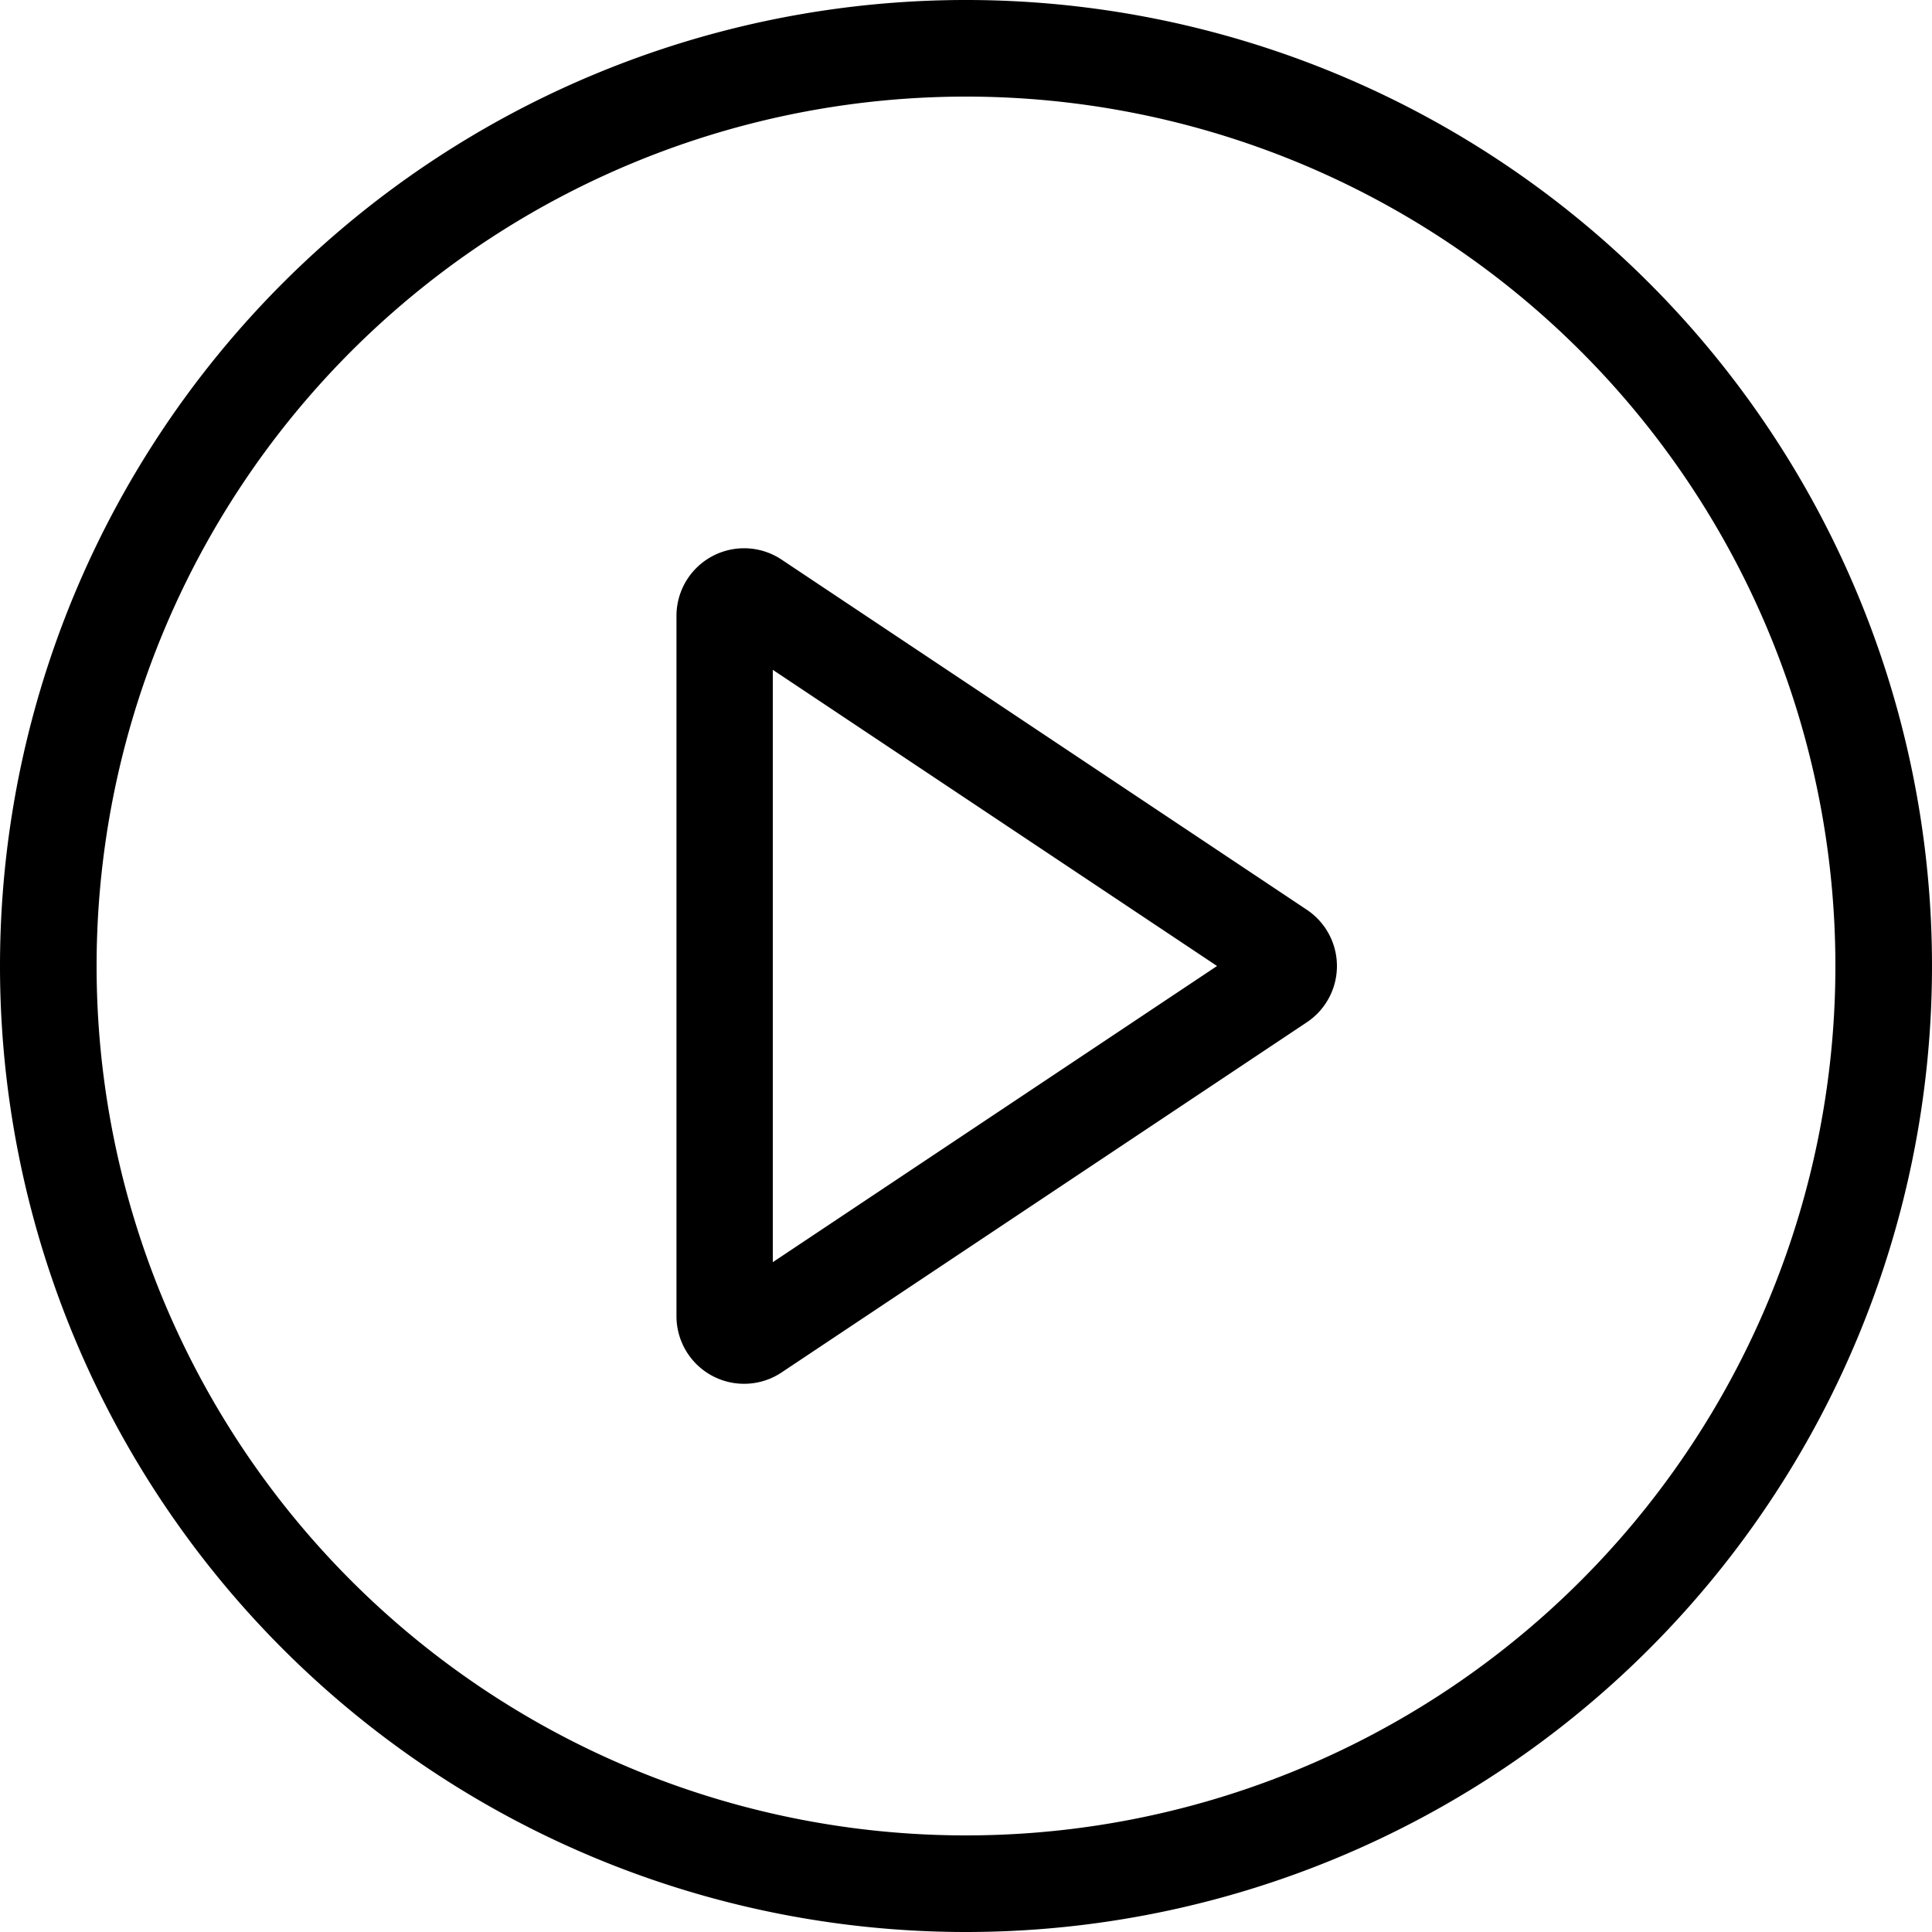 <svg id="play" xmlns="http://www.w3.org/2000/svg" width="35" height="35" viewBox="0 0 35 35">
  <g id="Groupe_654" data-name="Groupe 654">
    <path id="Tracé_860" data-name="Tracé 860" d="M17.5,33.25A15.75,15.75,0,1,0,1.75,17.5,15.75,15.75,0,0,0,17.5,33.25Zm0,1.75A17.5,17.5,0,1,0,0,17.5,17.5,17.5,0,0,0,17.5,35Z" fill-rule="evenodd"/>
  </g>
  <g id="Groupe_655" data-name="Groupe 655" transform="translate(12.25 9.927)">
    <path id="Tracé_861" data-name="Tracé 861" d="M76.13,61.328l-8.048-5.365v10.73Zm1.626-1.019a1.225,1.225,0,0,1,0,2.039l-9.519,6.346a1.225,1.225,0,0,1-1.9-1.019V54.982a1.225,1.225,0,0,1,1.9-1.019Z" transform="translate(-66.332 -53.755)" fill-rule="evenodd"/>
  </g>
</svg>
